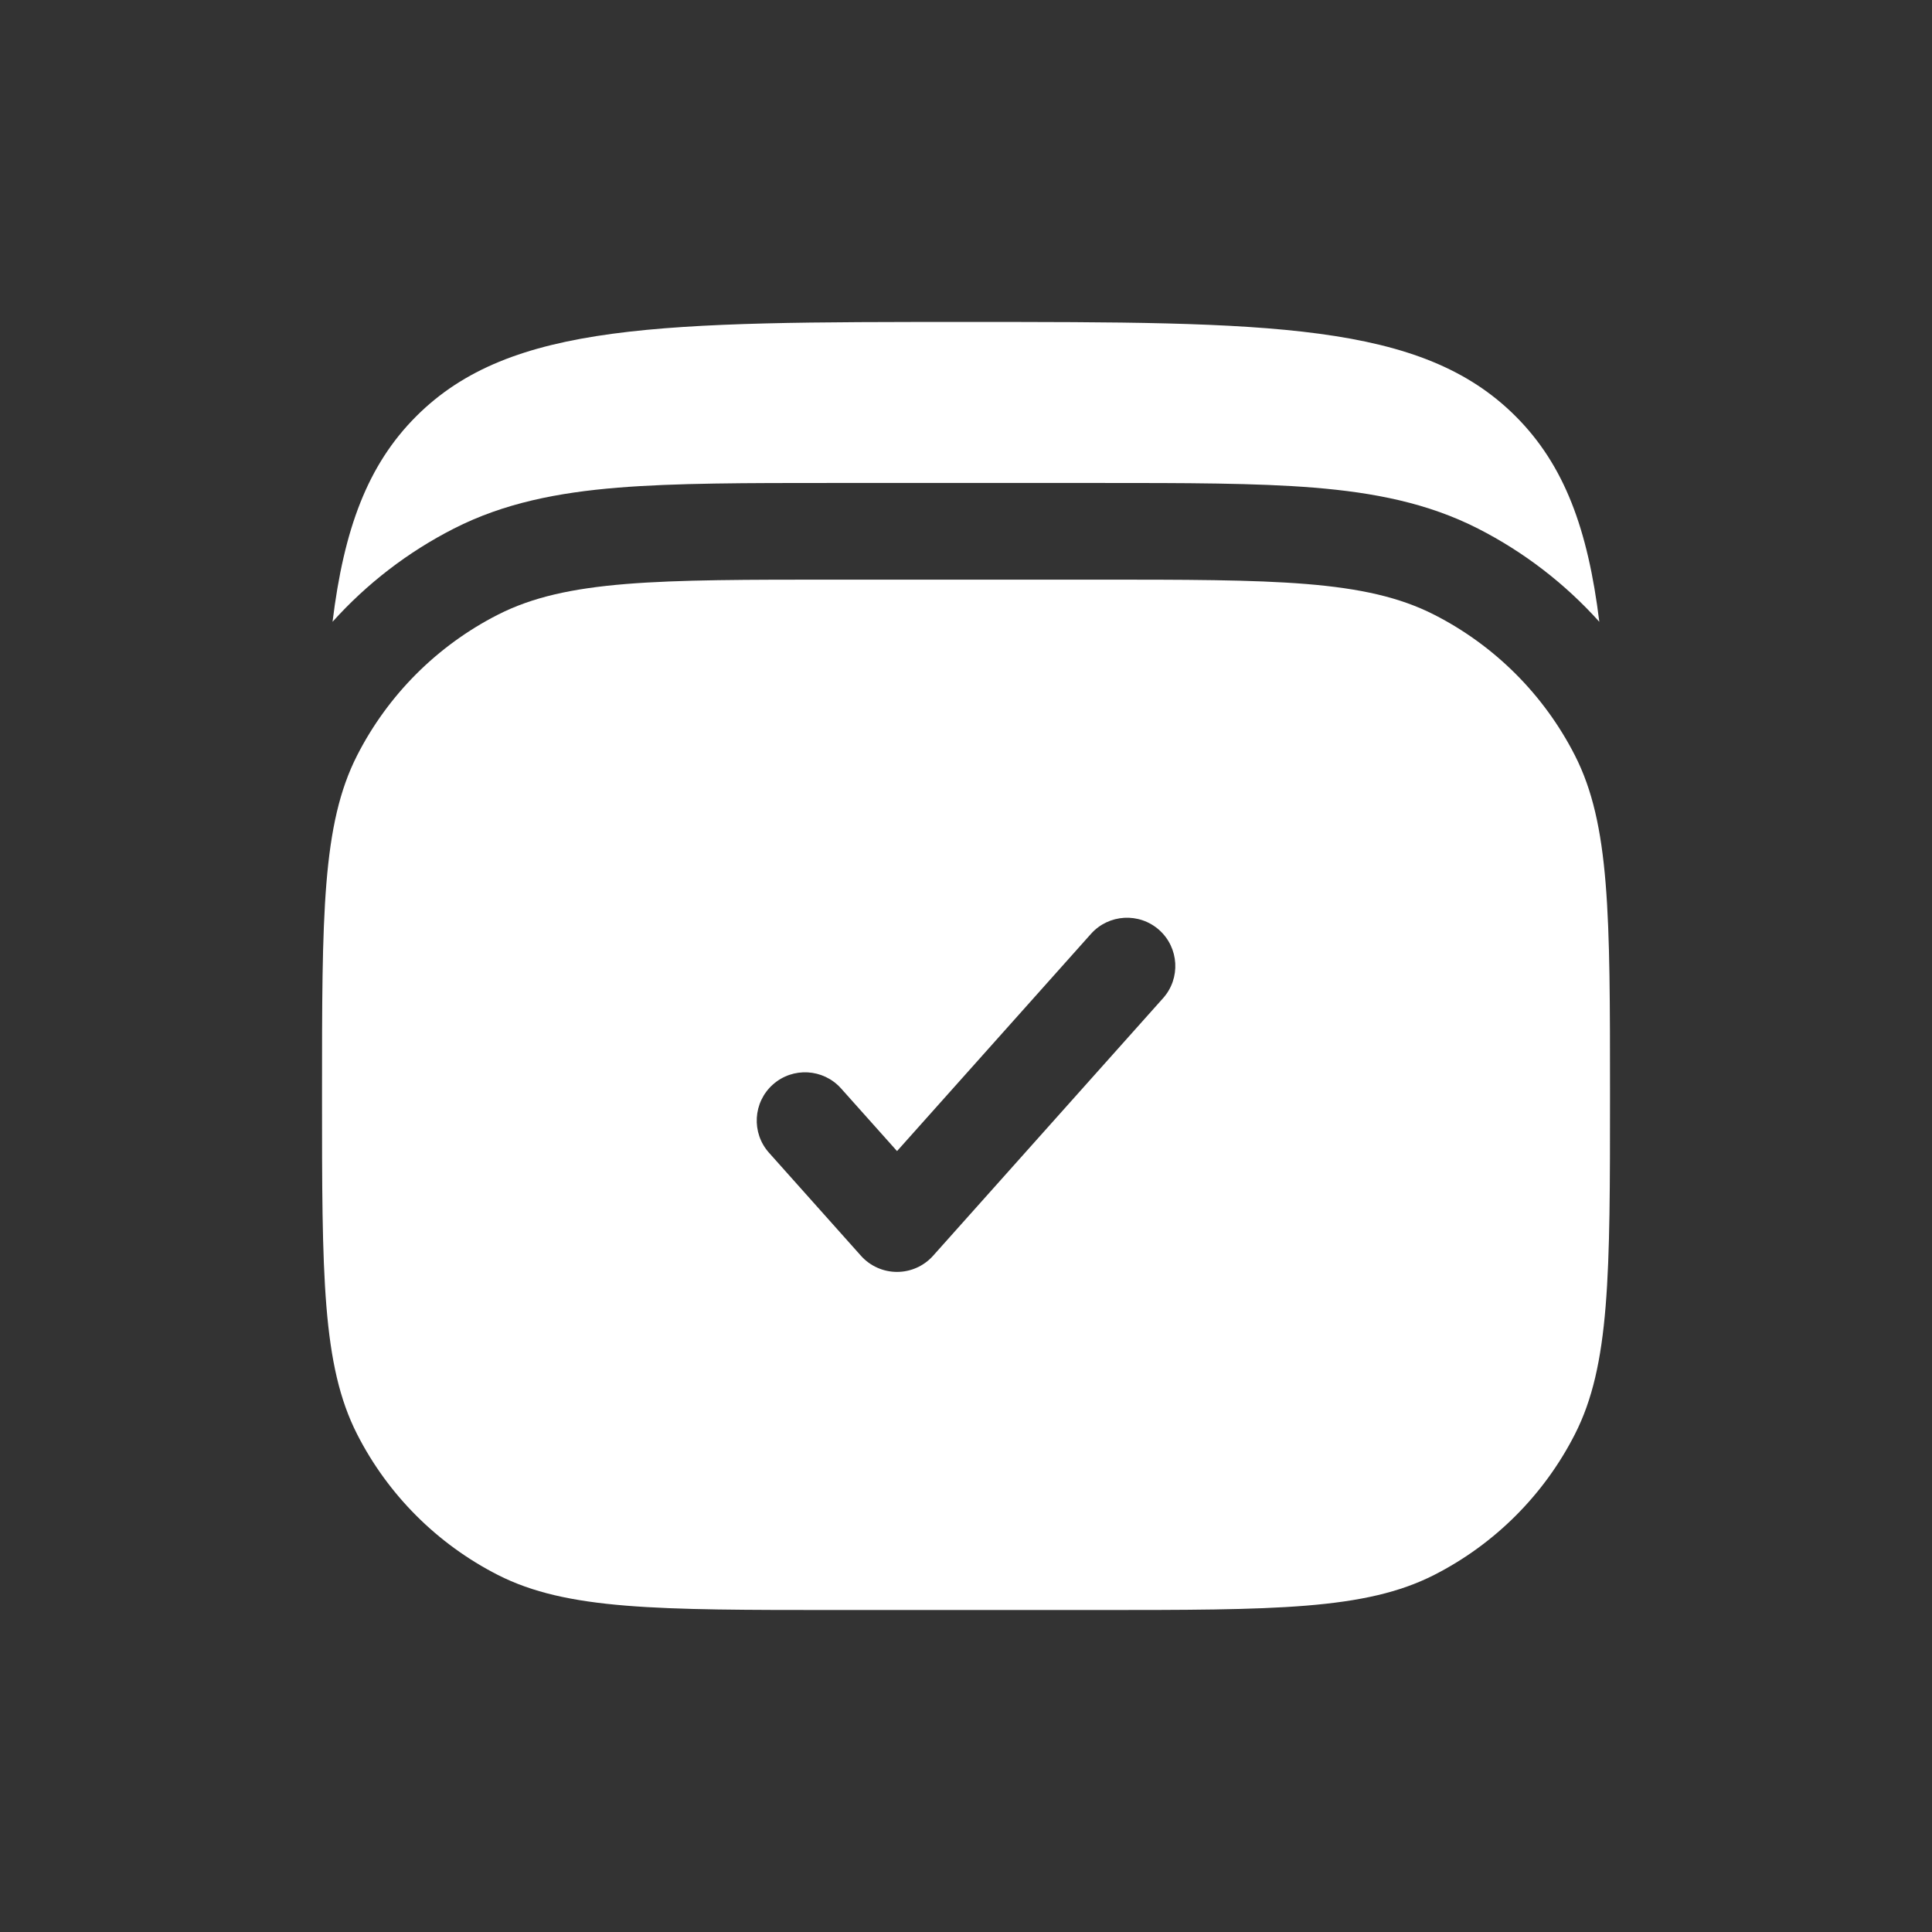 <svg width="56" height="56" viewBox="0 0 56 56" fill="none" xmlns="http://www.w3.org/2000/svg">
<rect x="0" y="0" width="56" height="56" fill="#333333" stroke="none"/>
<path fill-rule="evenodd" clip-rule="evenodd" d="M10.351 21.897C9.334 23.893 9.334 26.507 9.334 31.734C9.334 36.961 9.334 39.575 10.351 41.571C11.246 43.328 12.674 44.755 14.43 45.65C16.427 46.667 19.04 46.667 24.267 46.667H31.734C36.961 46.667 39.575 46.667 41.571 45.65C43.327 44.755 44.755 43.328 45.65 41.571C46.667 39.575 46.667 36.961 46.667 31.734C46.667 26.507 46.667 23.893 45.65 21.897C44.755 20.141 43.327 18.713 41.571 17.818C39.575 16.801 36.961 16.801 31.734 16.801H24.267C19.04 16.801 16.427 16.801 14.43 17.818C12.674 18.713 11.246 20.141 10.351 21.897ZM33.712 28.933C34.227 28.357 34.176 27.471 33.6 26.956C33.023 26.442 32.138 26.492 31.623 27.068L26.001 33.365L24.378 31.548C23.863 30.972 22.978 30.922 22.402 31.436C21.825 31.951 21.775 32.837 22.29 33.413L24.956 36.4C25.222 36.697 25.602 36.867 26.001 36.867C26.399 36.867 26.779 36.697 27.045 36.4L33.712 28.933Z" fill="white"/>
<path d="M43.931 12.066C41.197 9.332 36.797 9.332 27.998 9.332C19.198 9.332 14.799 9.332 12.065 12.066C10.651 13.48 9.968 15.339 9.639 18.023C10.629 16.921 11.819 16.002 13.156 15.321C14.615 14.578 16.177 14.277 17.906 14.135C19.577 13.999 21.633 13.999 24.147 13.999H31.848C34.362 13.999 36.418 13.999 38.089 14.135C39.819 14.277 41.381 14.578 42.84 15.321C44.176 16.002 45.366 16.921 46.357 18.023C46.027 15.339 45.345 13.48 43.931 12.066Z" fill="white"/>
</svg>
